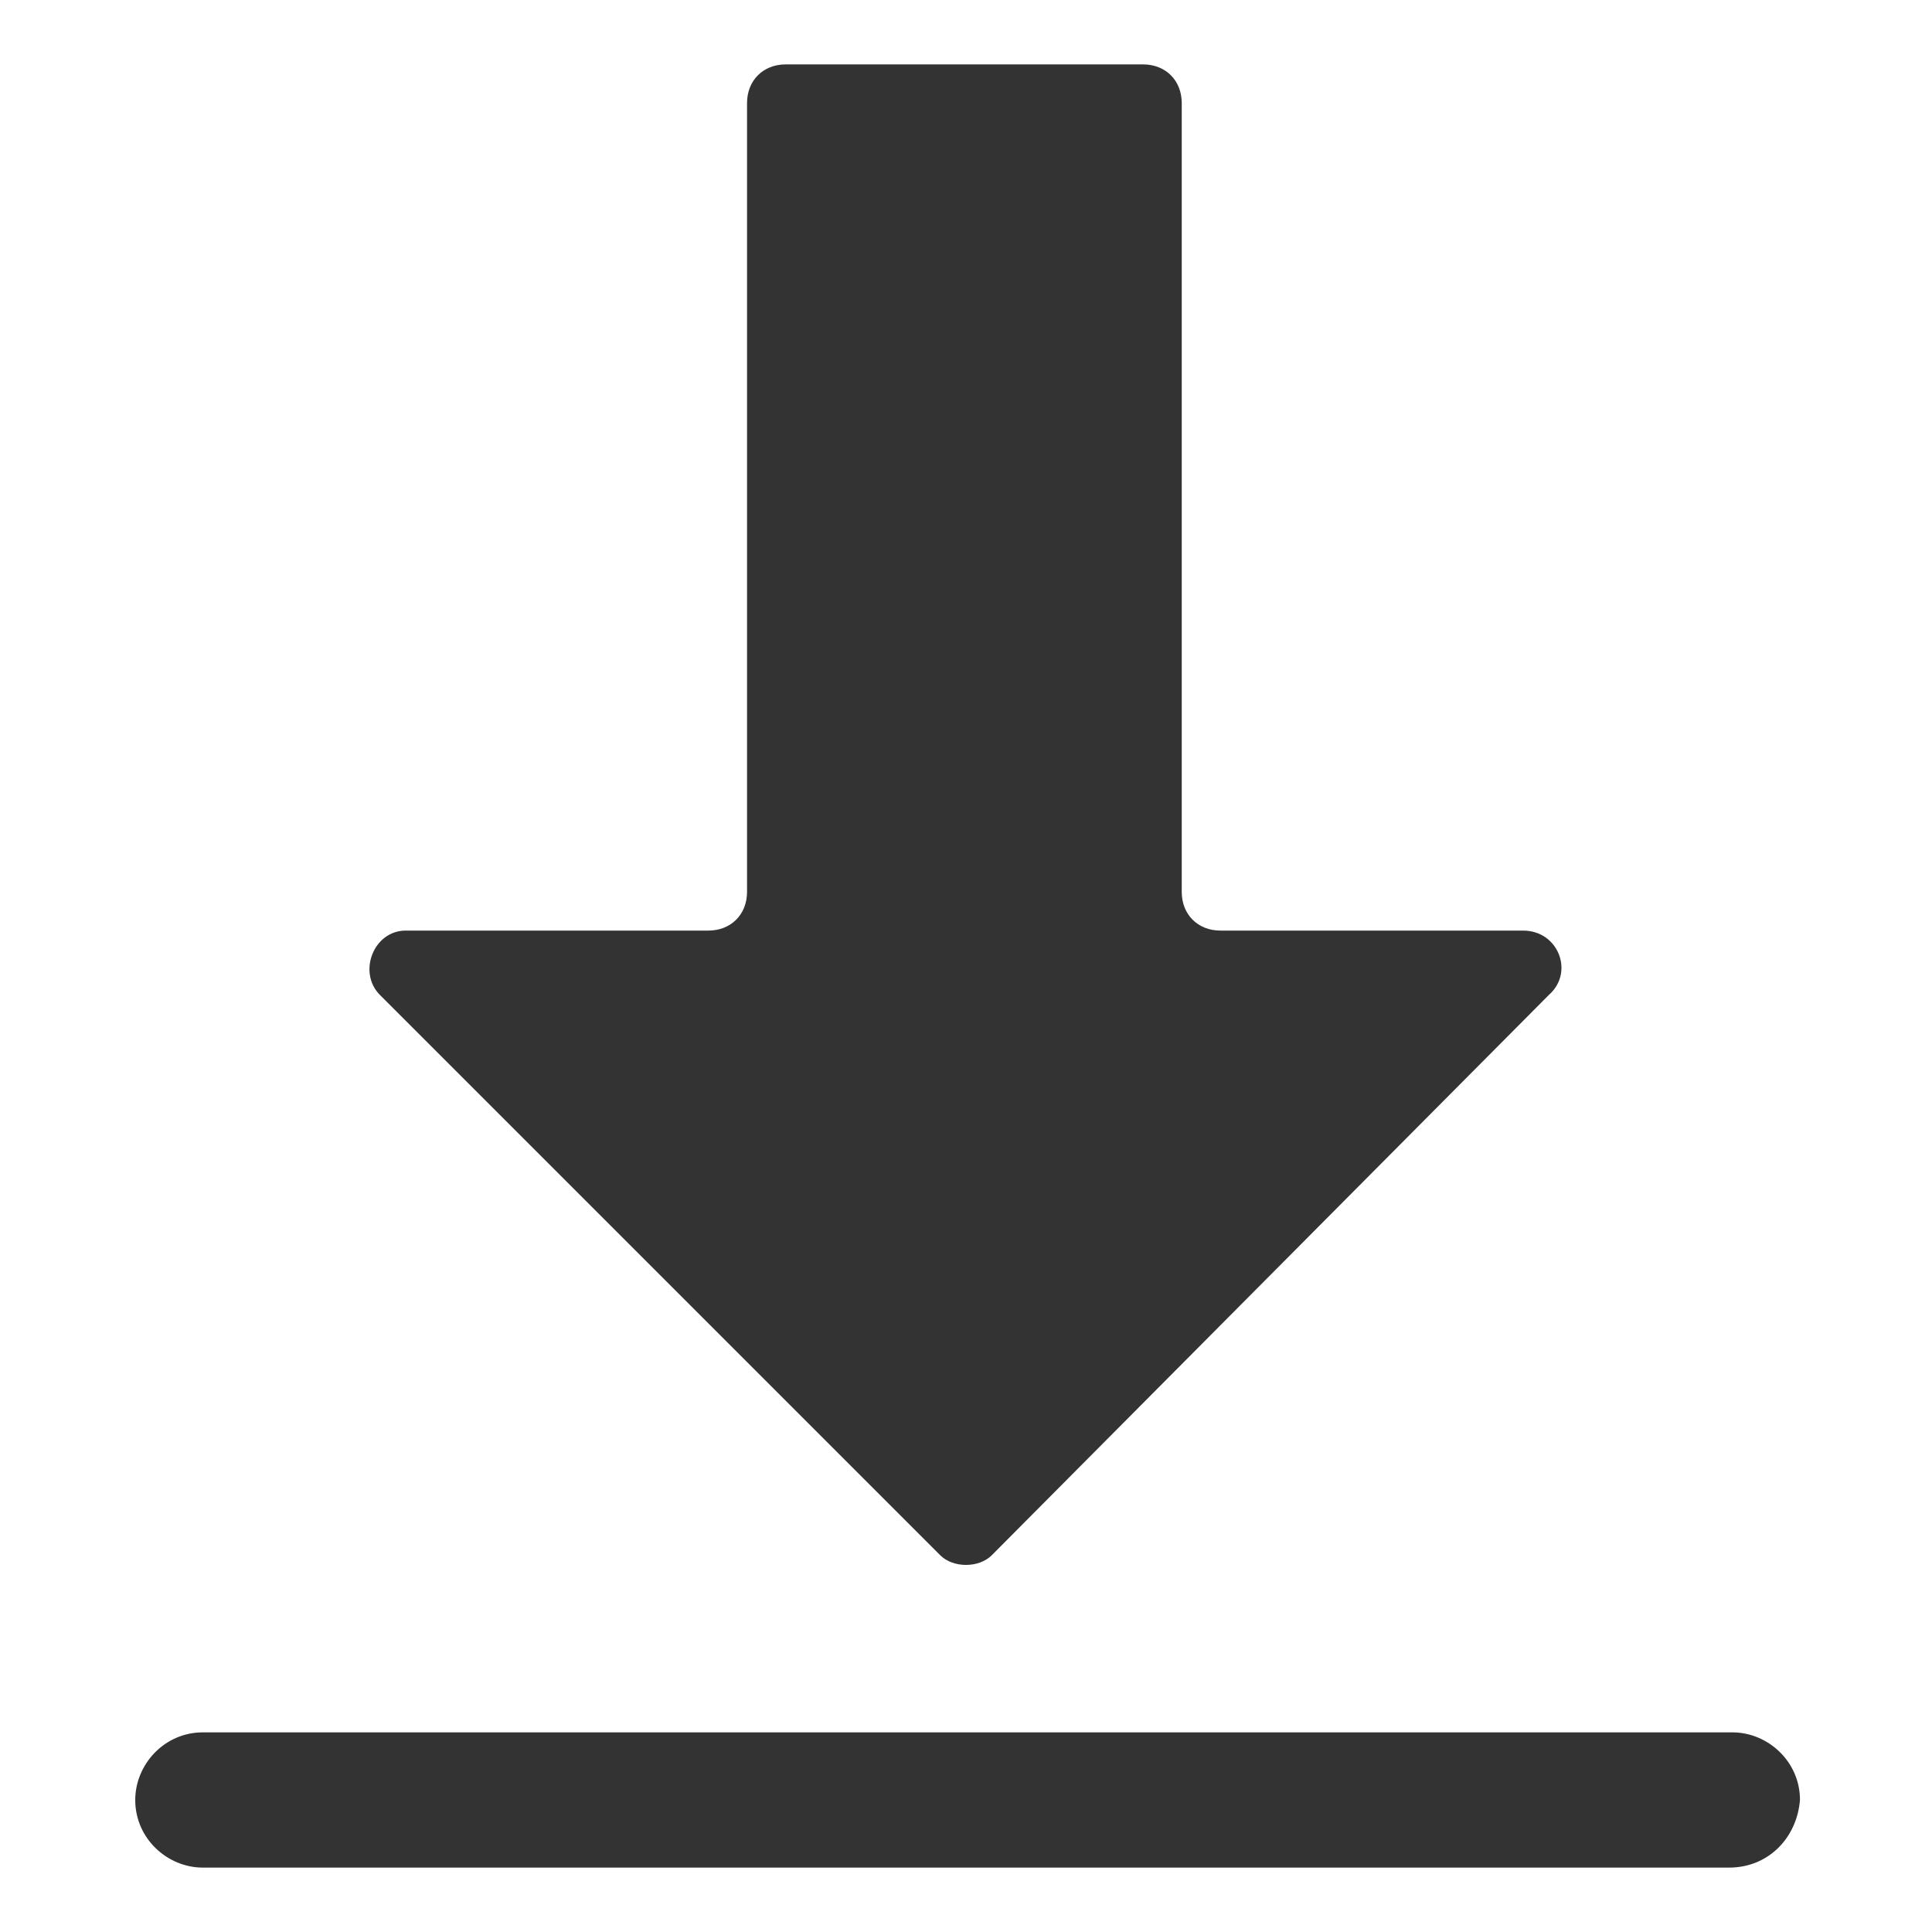 <?xml version="1.0" standalone="no"?><!DOCTYPE svg PUBLIC "-//W3C//DTD SVG 1.1//EN" "http://www.w3.org/Graphics/SVG/1.1/DTD/svg11.dtd"><svg t="1746531233941" class="icon" viewBox="0 0 1024 1024" version="1.1" xmlns="http://www.w3.org/2000/svg" p-id="3122" width="128" height="128" xmlns:xlink="http://www.w3.org/1999/xlink"><path d="M498.347 824.32l-296.96-296.96c-11.947-11.947-3.414-34.133 13.653-34.133h160.427c11.946 0 20.48-8.534 20.48-20.48V54.613c0-11.946 8.533-20.48 20.48-20.48h189.44c11.946 0 20.48 8.534 20.48 20.48v418.134c0 11.946 8.533 20.48 20.48 20.48h160.426c18.774 0 27.307 22.186 13.654 34.133L525.653 824.32c-6.826 6.827-20.48 6.827-27.306 0zM916.48 989.867H107.52c-18.773 0-35.84-15.36-35.84-35.84 0-18.774 15.36-35.84 35.84-35.84h810.667c18.773 0 35.84 15.36 35.84 35.84-1.707 20.48-17.067 35.84-37.547 35.84z" fill="#333333" p-id="3123"></path></svg>